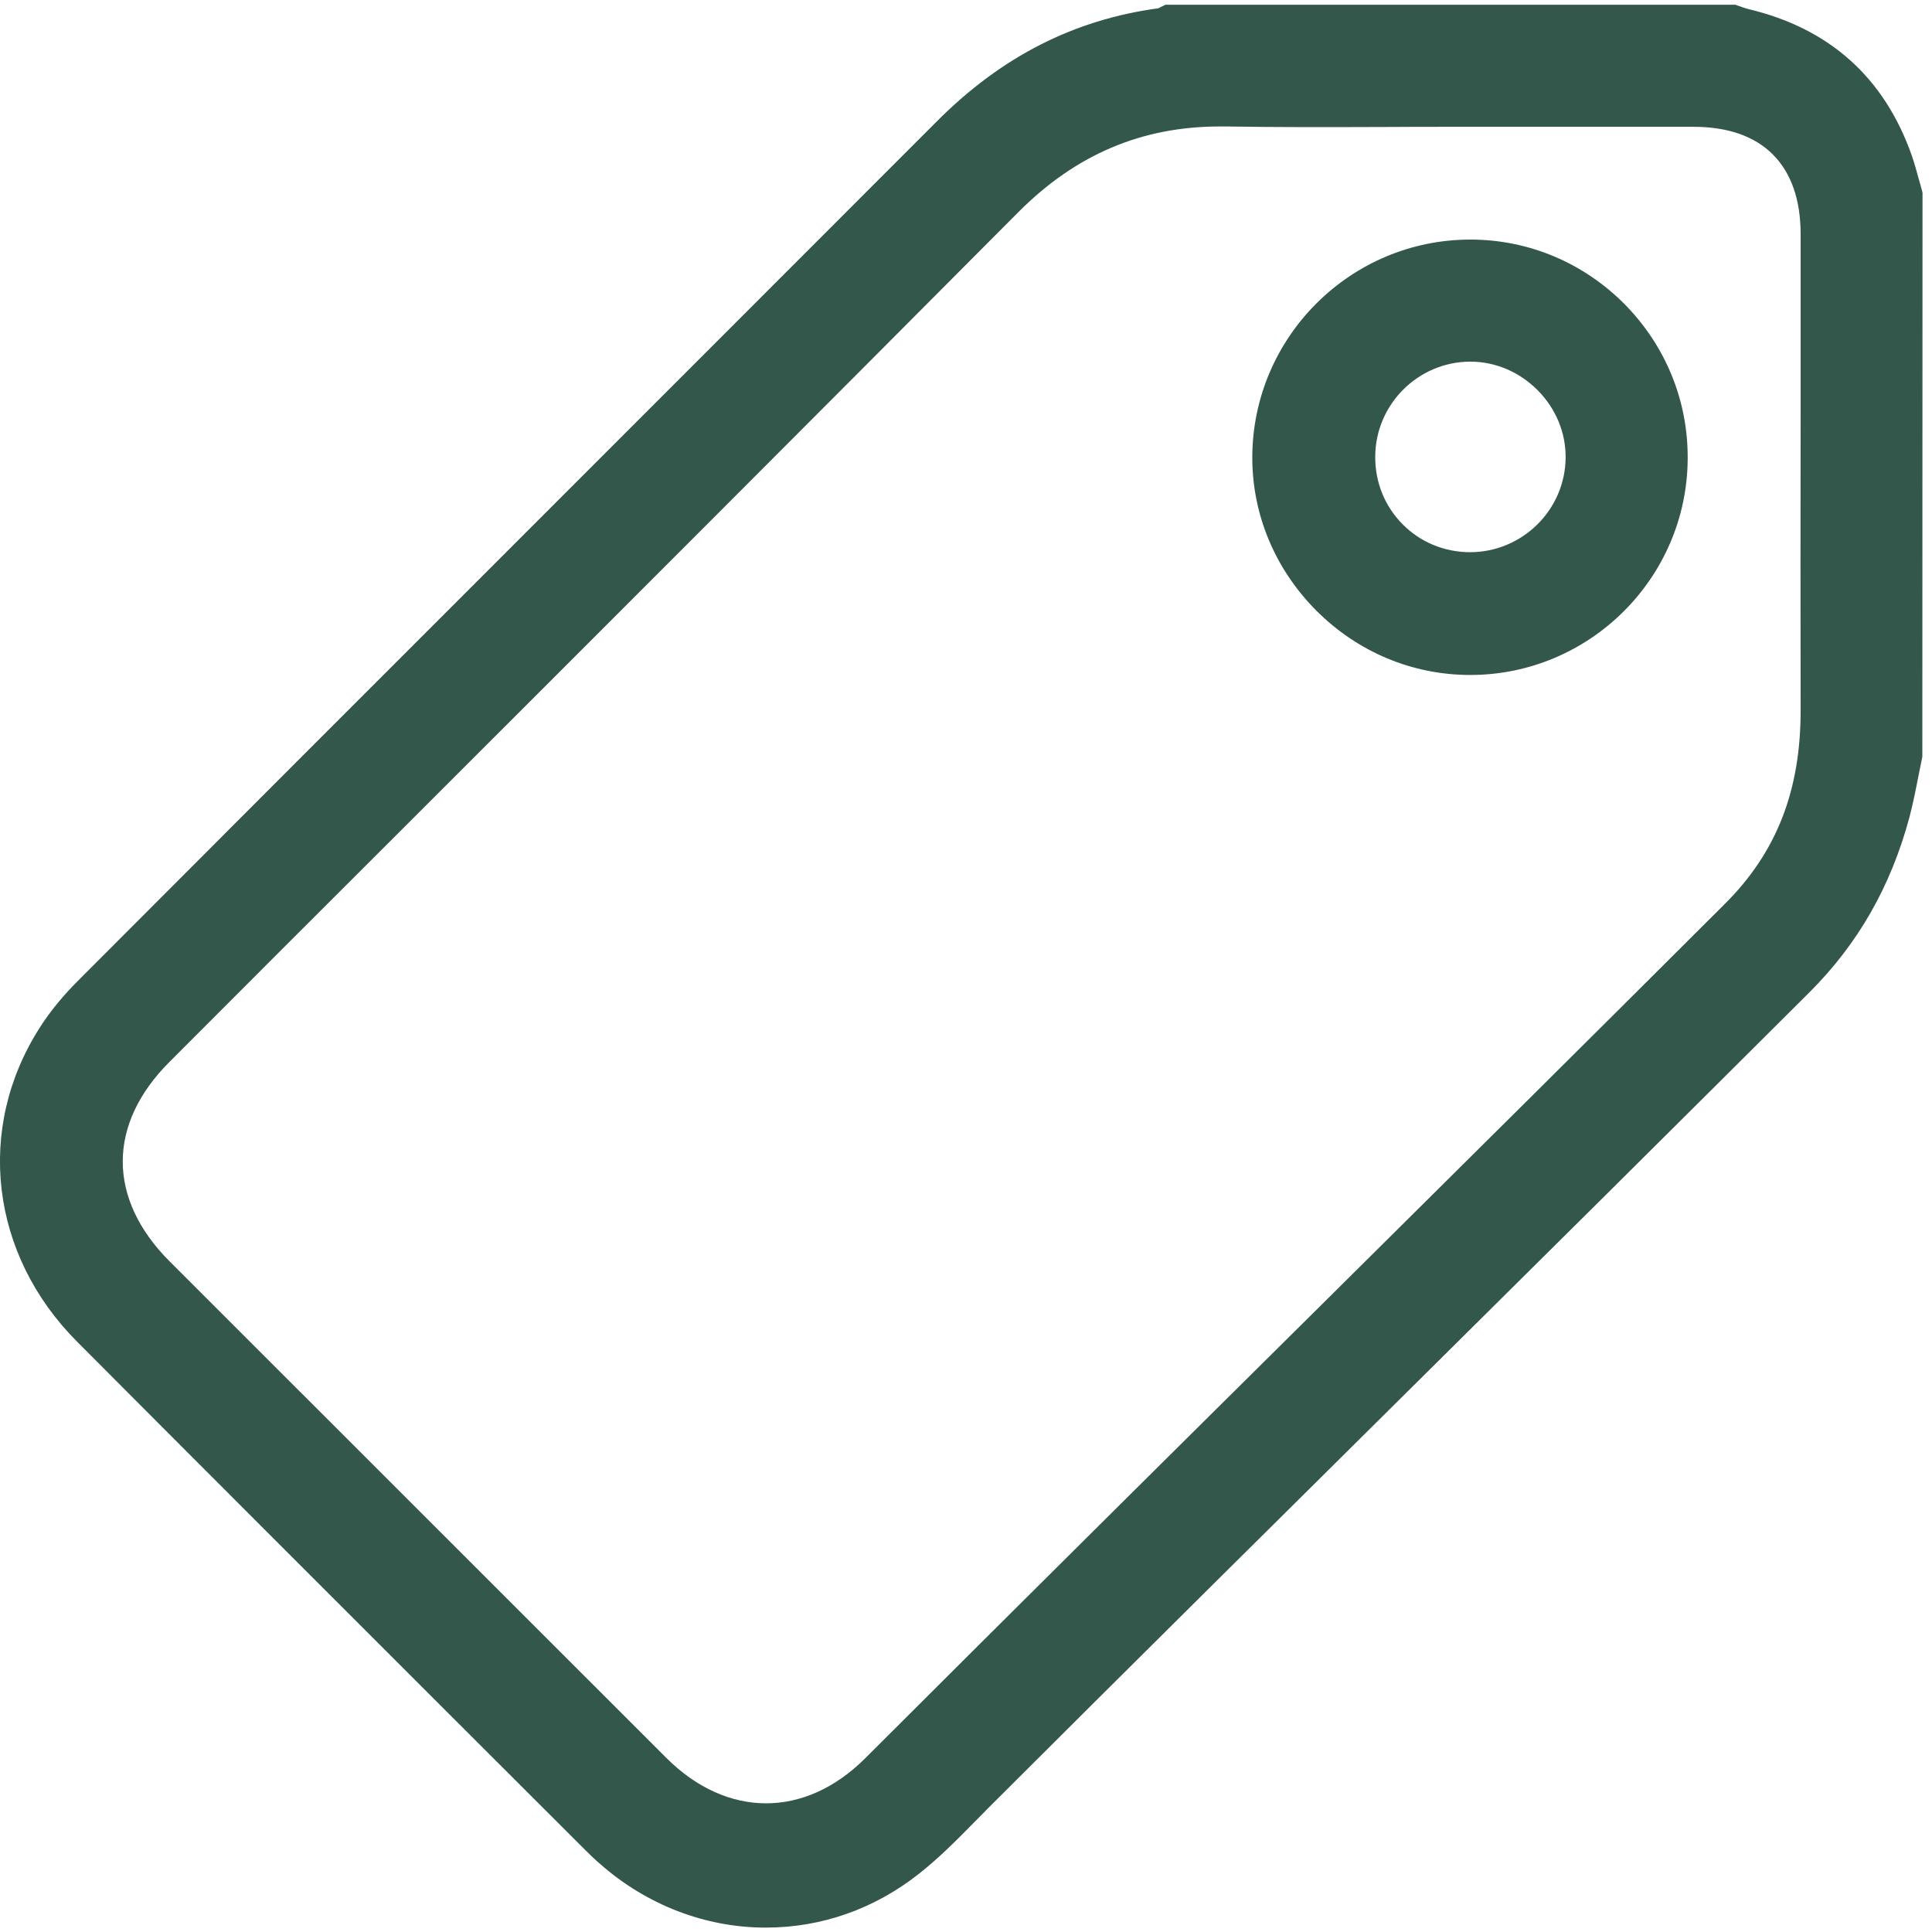 <svg width="11" height="11" viewBox="0 0 11 11" fill="none" xmlns="http://www.w3.org/2000/svg">
<path fill-rule="evenodd" clip-rule="evenodd" d="M8.371 2.059C8.514 2.059 8.65 2.117 8.754 2.221C8.858 2.326 8.915 2.462 8.914 2.605C8.912 2.902 8.669 3.143 8.371 3.144C8.225 3.144 8.088 3.088 7.987 2.986C7.885 2.884 7.829 2.747 7.83 2.6C7.831 2.303 8.073 2.06 8.371 2.059ZM7.872 0.723L7.882 0.723C8.01 0.722 8.138 0.722 8.265 0.722L8.685 0.722C9.004 0.722 9.324 0.722 9.643 0.722C10.035 0.722 10.252 0.94 10.252 1.333C10.252 1.672 10.252 2.011 10.252 2.351V2.357C10.251 2.908 10.251 3.477 10.252 4.037C10.254 4.499 10.116 4.852 9.821 5.146C9.06 5.906 8.281 6.678 7.527 7.426C6.673 8.272 5.791 9.147 4.927 10.01C4.583 10.354 4.138 10.353 3.793 10.008C2.85 9.066 1.908 8.123 0.965 7.181C0.61 6.825 0.61 6.4 0.966 6.045C1.39 5.62 1.815 5.195 2.24 4.771L2.306 4.705C3.452 3.56 4.637 2.375 5.799 1.207C6.126 0.879 6.501 0.72 6.947 0.72C6.958 0.72 6.969 0.72 6.979 0.72C7.277 0.725 7.58 0.724 7.872 0.723ZM7.495 3.477C7.731 3.713 8.042 3.843 8.371 3.843C9.051 3.843 9.606 3.29 9.609 2.611C9.611 2.28 9.483 1.968 9.249 1.731C9.015 1.496 8.705 1.365 8.375 1.364H8.372C7.689 1.364 7.133 1.919 7.13 2.601C7.129 2.929 7.259 3.24 7.495 3.477ZM10.941 1.078C10.936 1.059 10.931 1.04 10.925 1.021C10.913 0.977 10.901 0.932 10.885 0.886C10.729 0.442 10.417 0.162 9.956 0.052C9.947 0.05 9.936 0.046 9.923 0.042C9.915 0.039 9.908 0.036 9.9 0.034L9.881 0.027H6.636L6.611 0.039C6.606 0.042 6.602 0.044 6.596 0.047C6.115 0.112 5.702 0.322 5.335 0.69C4.526 1.5 3.716 2.31 2.906 3.12C2.089 3.937 1.272 4.754 0.456 5.572C0.361 5.666 0.286 5.757 0.227 5.85C-0.141 6.424 -0.056 7.143 0.439 7.639C1.144 8.347 1.863 9.065 2.558 9.76L3.333 10.534C3.36 10.561 3.387 10.587 3.415 10.611C3.681 10.846 4.016 10.975 4.36 10.975C4.677 10.975 4.979 10.869 5.234 10.667C5.348 10.577 5.45 10.474 5.548 10.374L5.55 10.372C5.575 10.347 5.599 10.323 5.623 10.298C6.424 9.498 7.246 8.684 8.041 7.896C8.784 7.16 9.552 6.398 10.304 5.648C10.579 5.373 10.765 5.048 10.871 4.655C10.892 4.575 10.908 4.495 10.923 4.417C10.93 4.383 10.937 4.348 10.944 4.314L10.945 4.305L10.946 1.096L10.941 1.078Z" fill="#33574B"/>
</svg>
